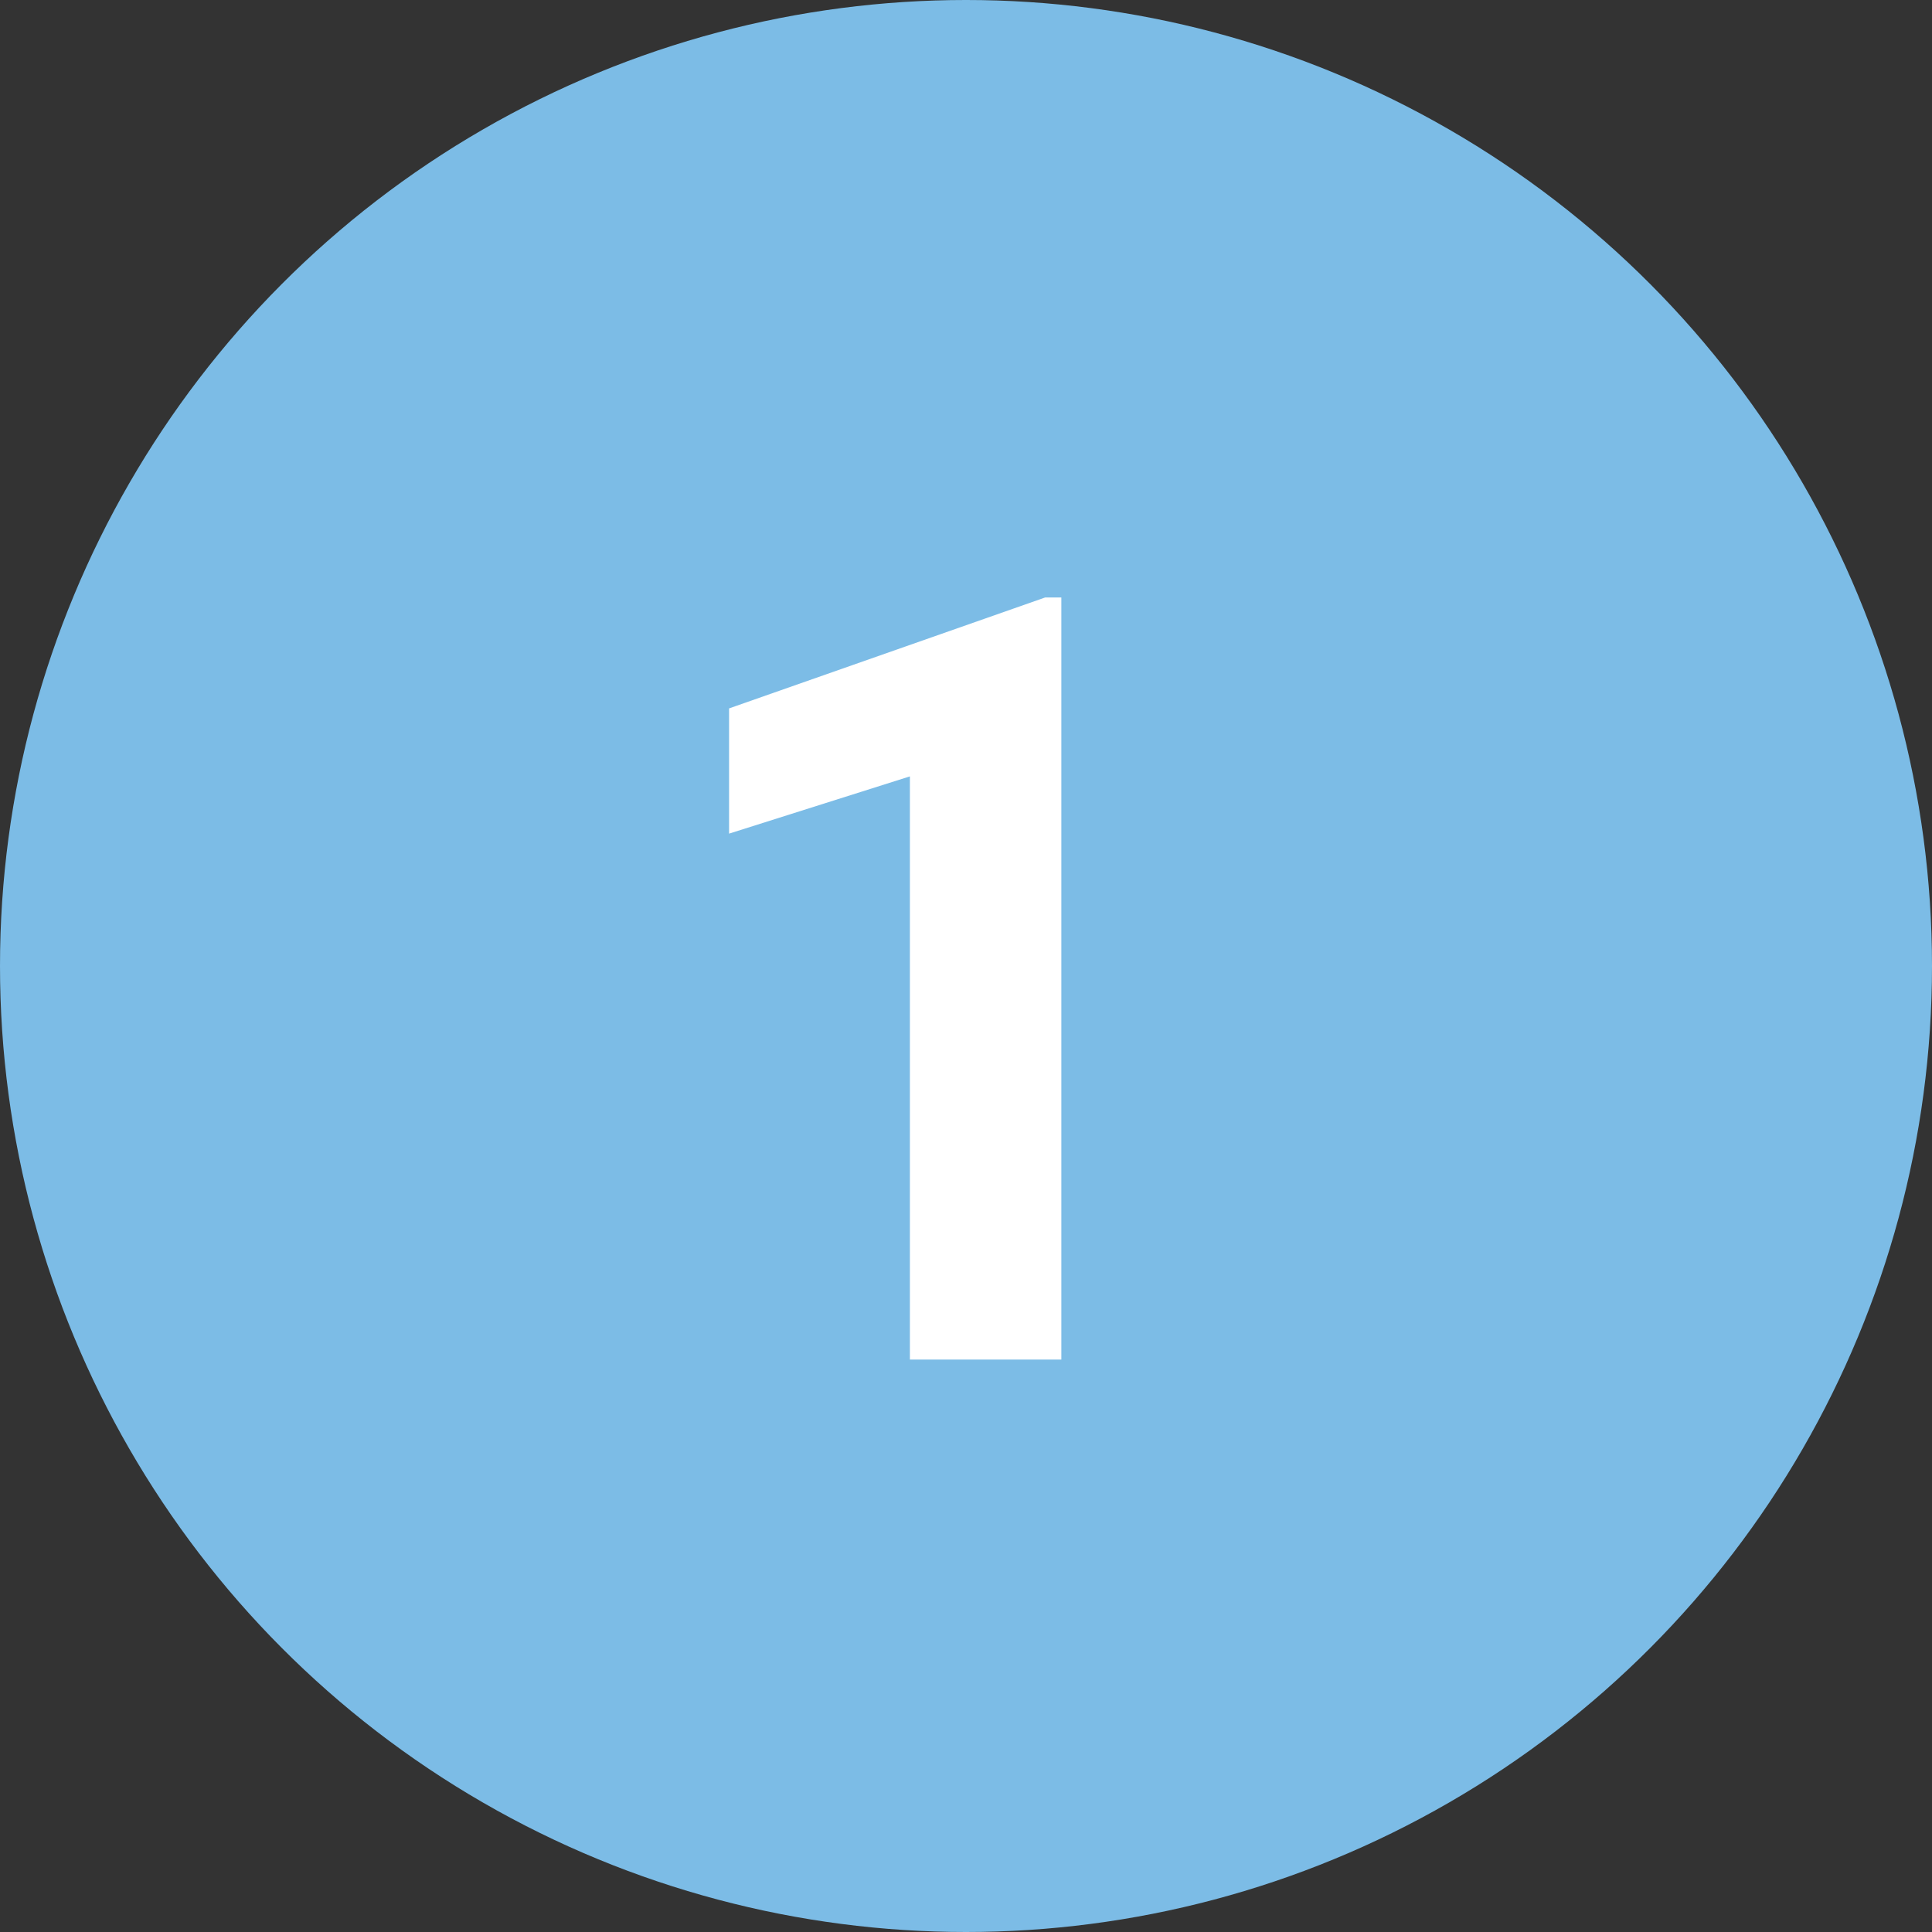 <svg id="グループ_122" data-name="グループ 122" xmlns="http://www.w3.org/2000/svg" width="54" height="54" viewBox="0 0 54 54">
  <rect x="0" y="0" width="54" height="54" fill="#333333" stroke="none"/>
  <defs>
    <style>
      .cls-1 {
        fill: #7cbce6;
      }

      .cls-2 {
        fill: #fff;
        fill-rule: evenodd;
      }
    </style>
  </defs>
  <circle id="楕円形_687" data-name="楕円形 687" class="cls-1" cx="27" cy="27" r="27"/>
  <path id="_1" data-name="1" class="cls-2" d="M506.665,39615.7h-0.454l-8.833,3.1v3.5l5.054-1.6v16.3h4.233v-21.3Z" transform="translate(-477 -39599)"/>
</svg>
